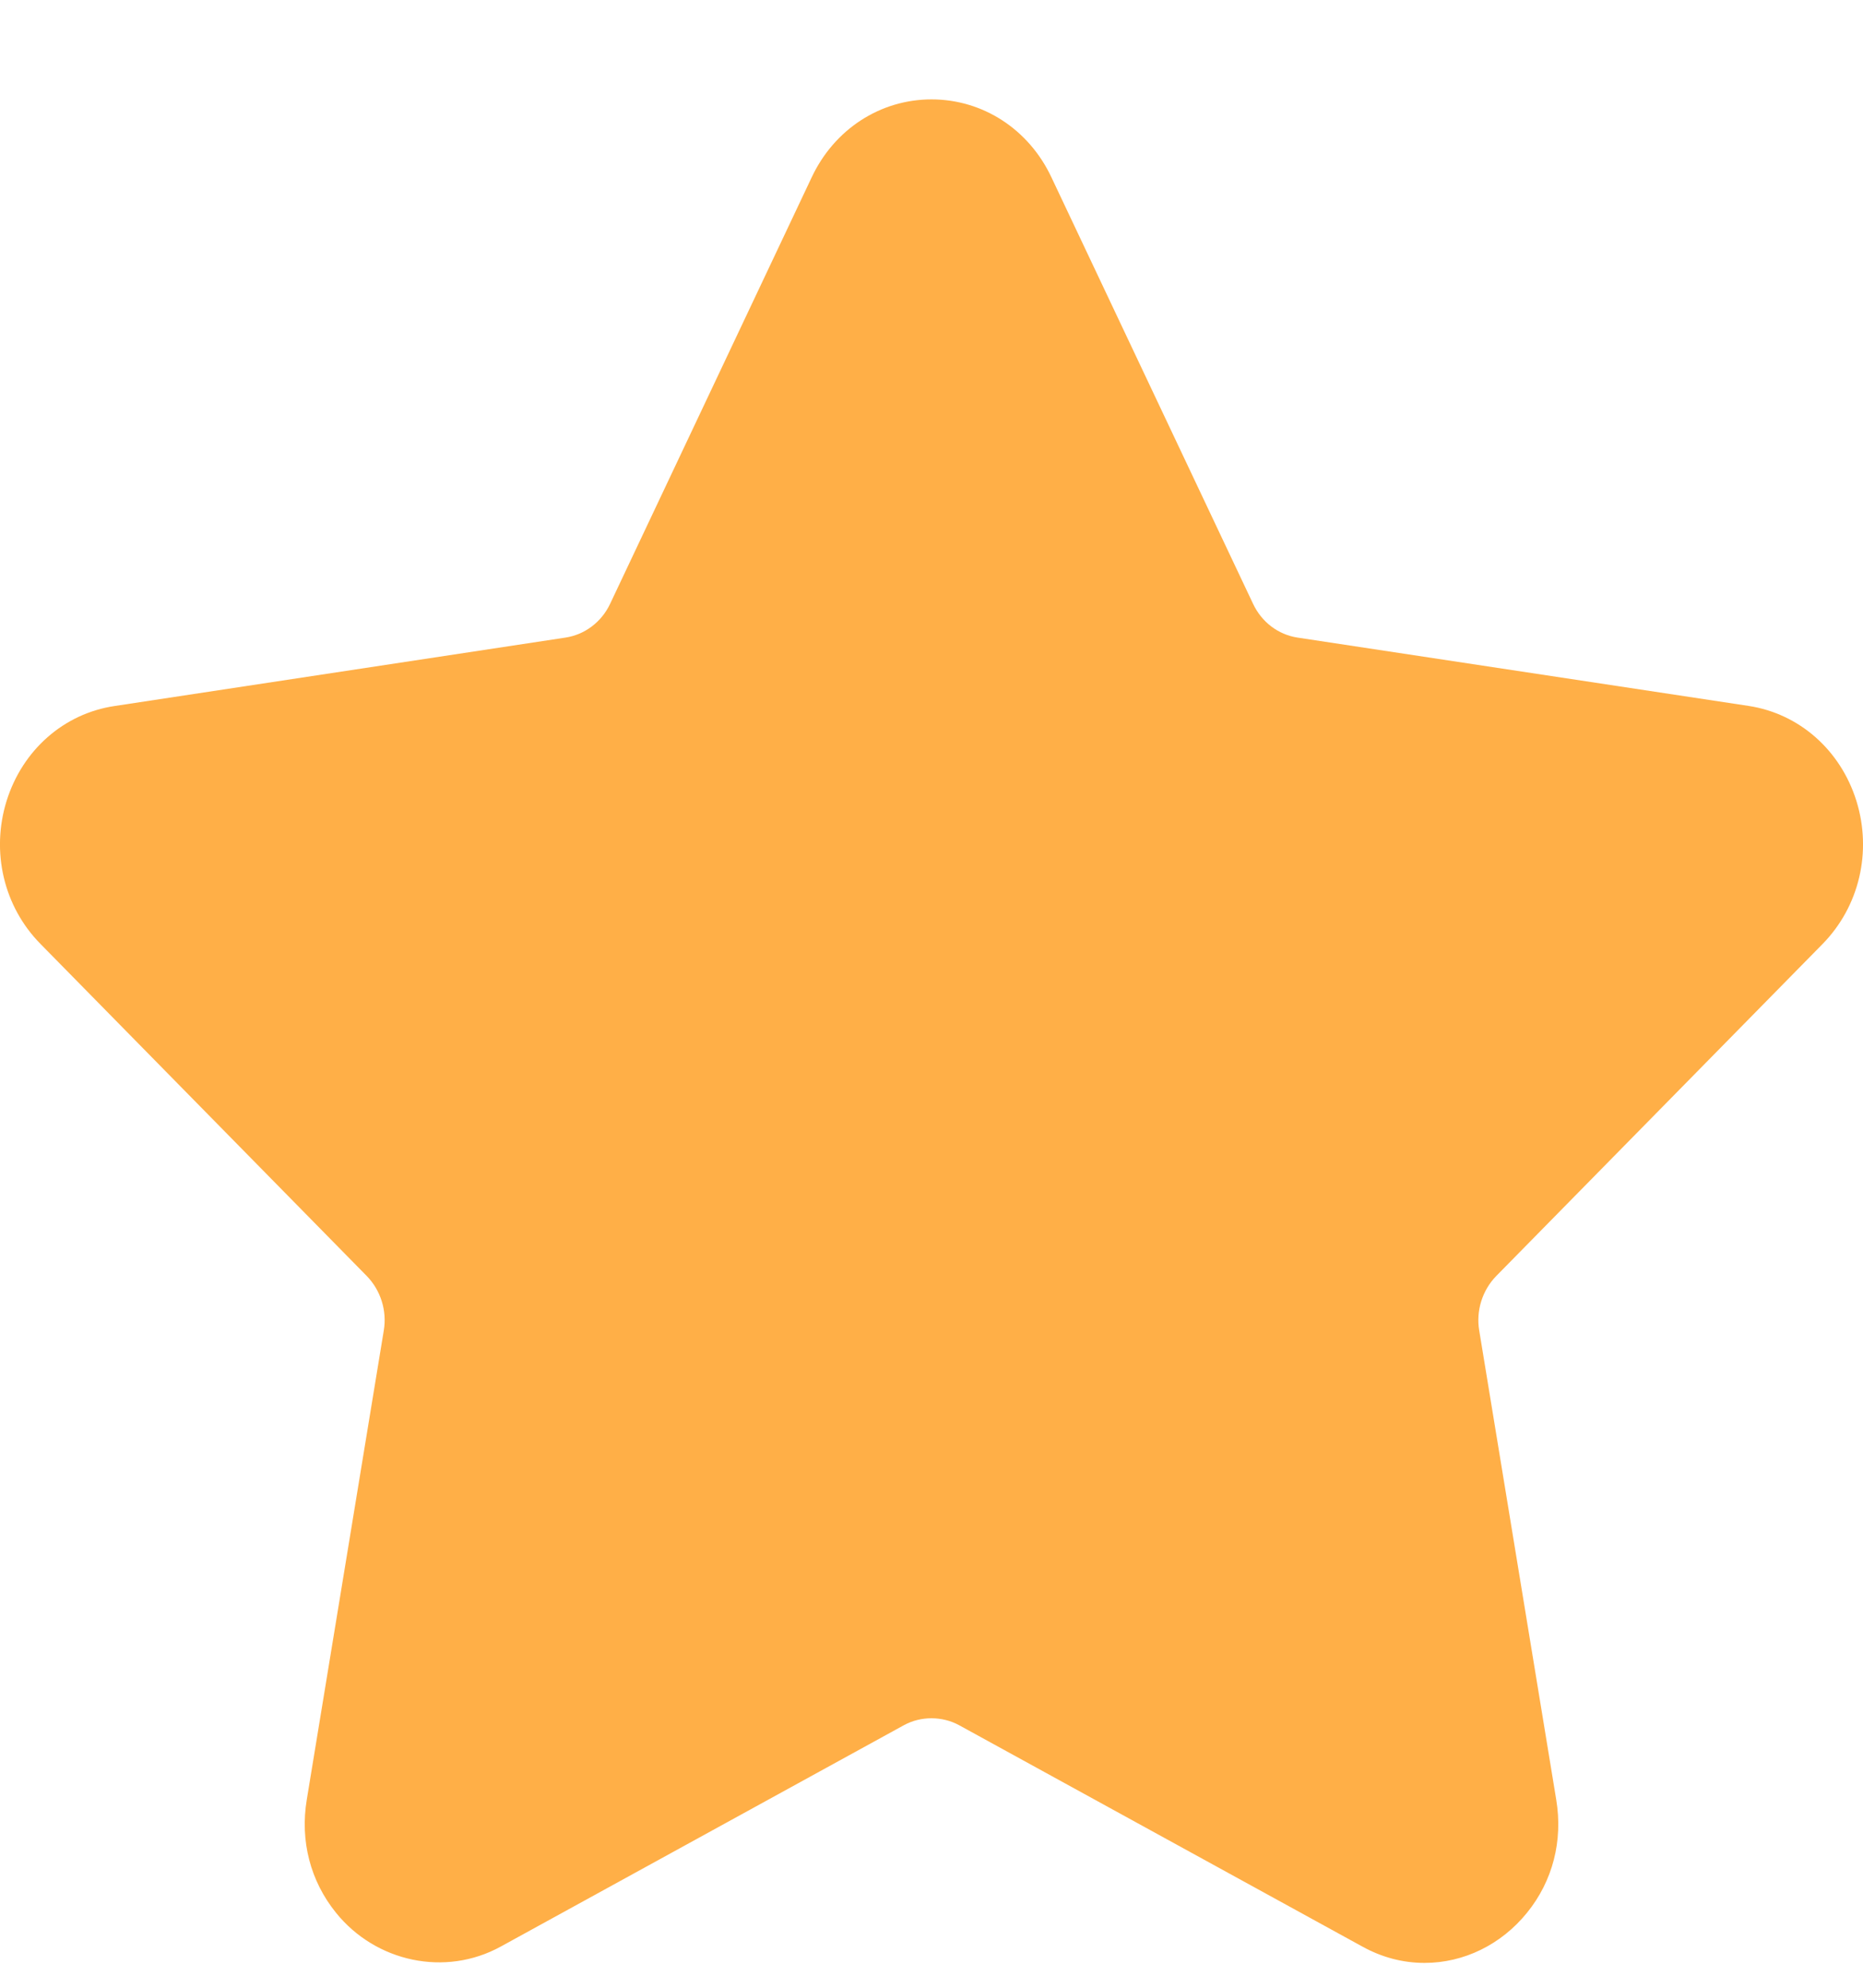 <svg width="15" height="16" viewBox="0 0 15 16" fill="none" xmlns="http://www.w3.org/2000/svg">
<g clip-path="url(#clip0_2335_147)">
<g clip-path="url(#clip1_2335_147)">
<path d="M14.675 7.598C14.97 7.297 15.074 6.856 14.947 6.447C14.819 6.037 14.486 5.744 14.078 5.682L10.446 5.132C10.291 5.108 10.158 5.007 10.089 4.86L8.465 1.426C8.283 1.04 7.913 0.8 7.5 0.8C7.088 0.8 6.718 1.04 6.536 1.426L4.912 4.861C4.843 5.007 4.709 5.108 4.554 5.132L0.922 5.683C0.514 5.744 0.181 6.037 0.053 6.447C-0.074 6.857 0.03 7.298 0.326 7.598L2.953 10.271C3.065 10.386 3.117 10.55 3.09 10.71L2.47 14.486C2.415 14.818 2.499 15.141 2.705 15.396C3.025 15.793 3.584 15.914 4.031 15.669L7.279 13.886C7.415 13.812 7.586 13.813 7.721 13.886L10.97 15.669C11.128 15.756 11.296 15.8 11.47 15.8C11.787 15.8 12.088 15.652 12.295 15.396C12.502 15.141 12.585 14.817 12.53 14.486L11.91 10.71C11.883 10.55 11.935 10.386 12.047 10.271L14.675 7.598Z" fill="#FFAF47"/>
</g>
</g>
<defs>
<clipPath id="clip0_2335_147">
<rect width="15" height="15" fill="white" transform="translate(0 0.8)"/>
</clipPath>
<clipPath id="clip1_2335_147">
<rect width="15" height="15" fill="white" transform="translate(0 0.8)"/>
</clipPath>
</defs>
</svg>
